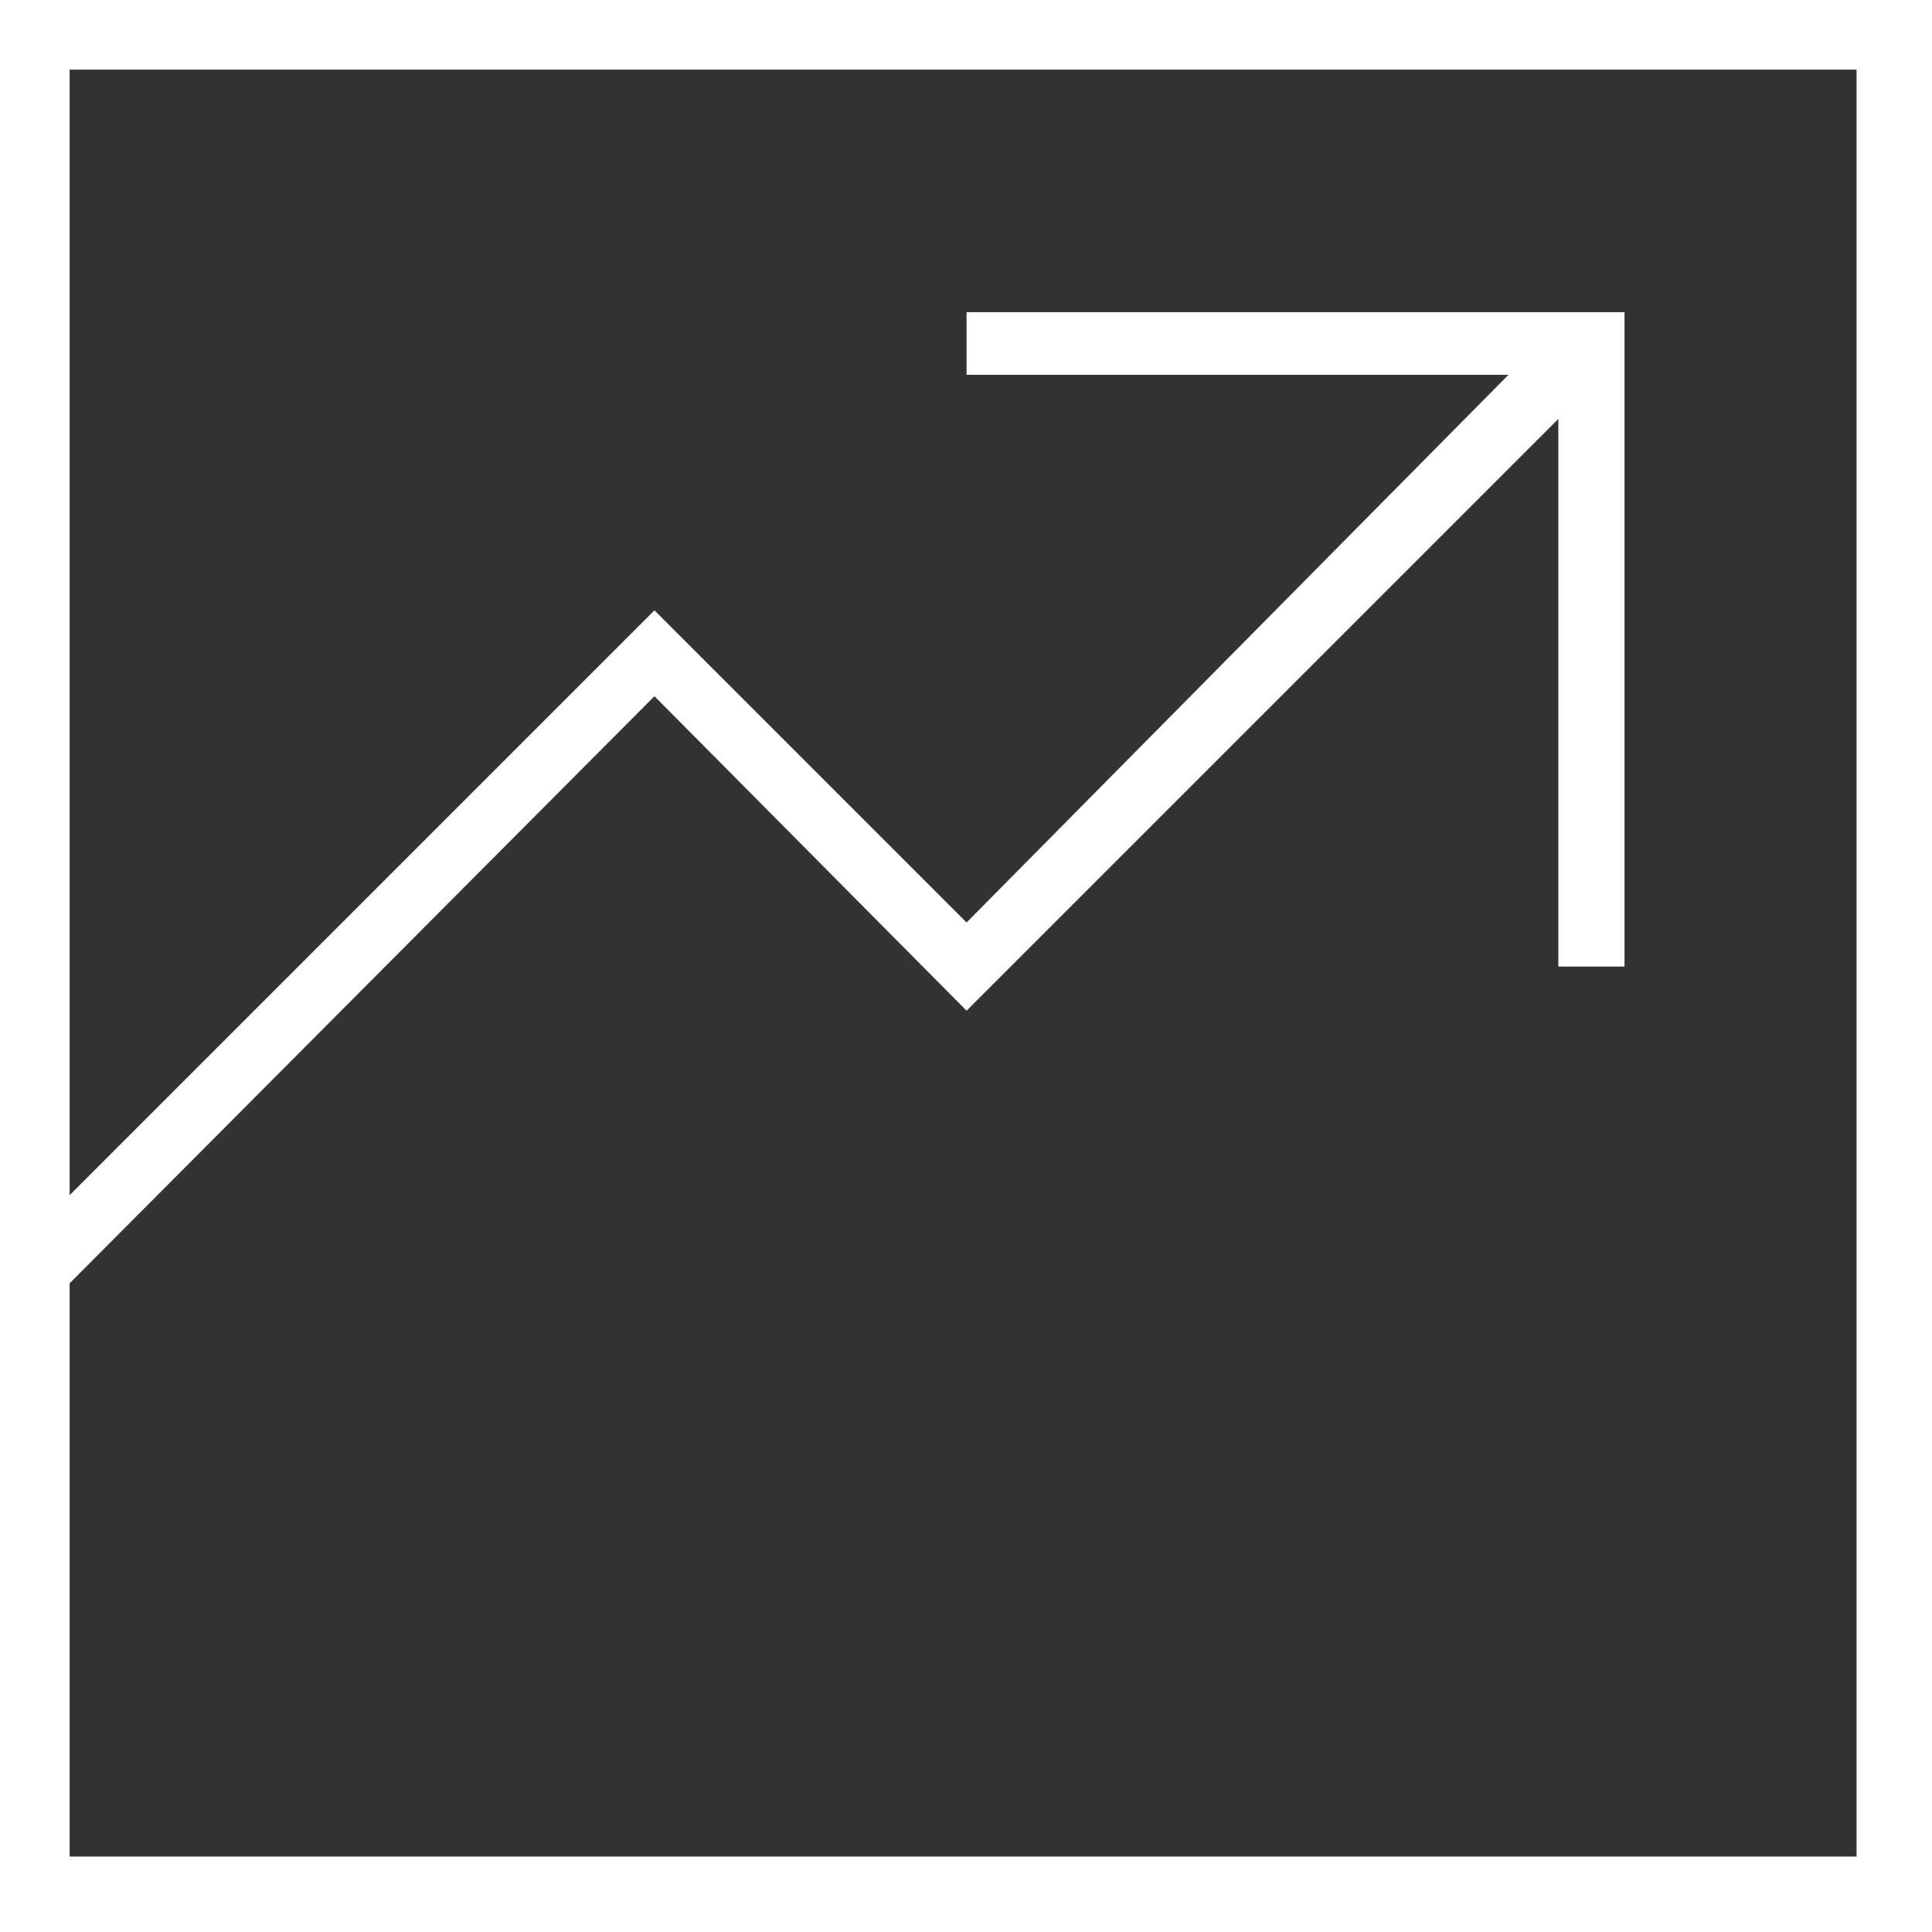 <svg xmlns="http://www.w3.org/2000/svg" viewBox="0 0 16.65 16.65"><rect x="0" y="0" width="16.65" height="16.65" fill="#333333" stroke="none"/><defs><style>.cls-1{fill:#fff;}</style></defs><title>icon_ir</title><g id="レイヤー_2" data-name="レイヤー 2"><g id="Layer_1" data-name="Layer 1"><path class="cls-1" d="M.54,11.12,5.64,6,8.33,8.71l5.1-5.1V8.33H14V2.69H8.33v.54H13L8.33,7.95,5.64,5.26l-5.1,5.1"/><path class="cls-1" d="M16,.6V16H.6V.6H16m.6-.6H0V16.65H16.65V0Z"/></g></g></svg>